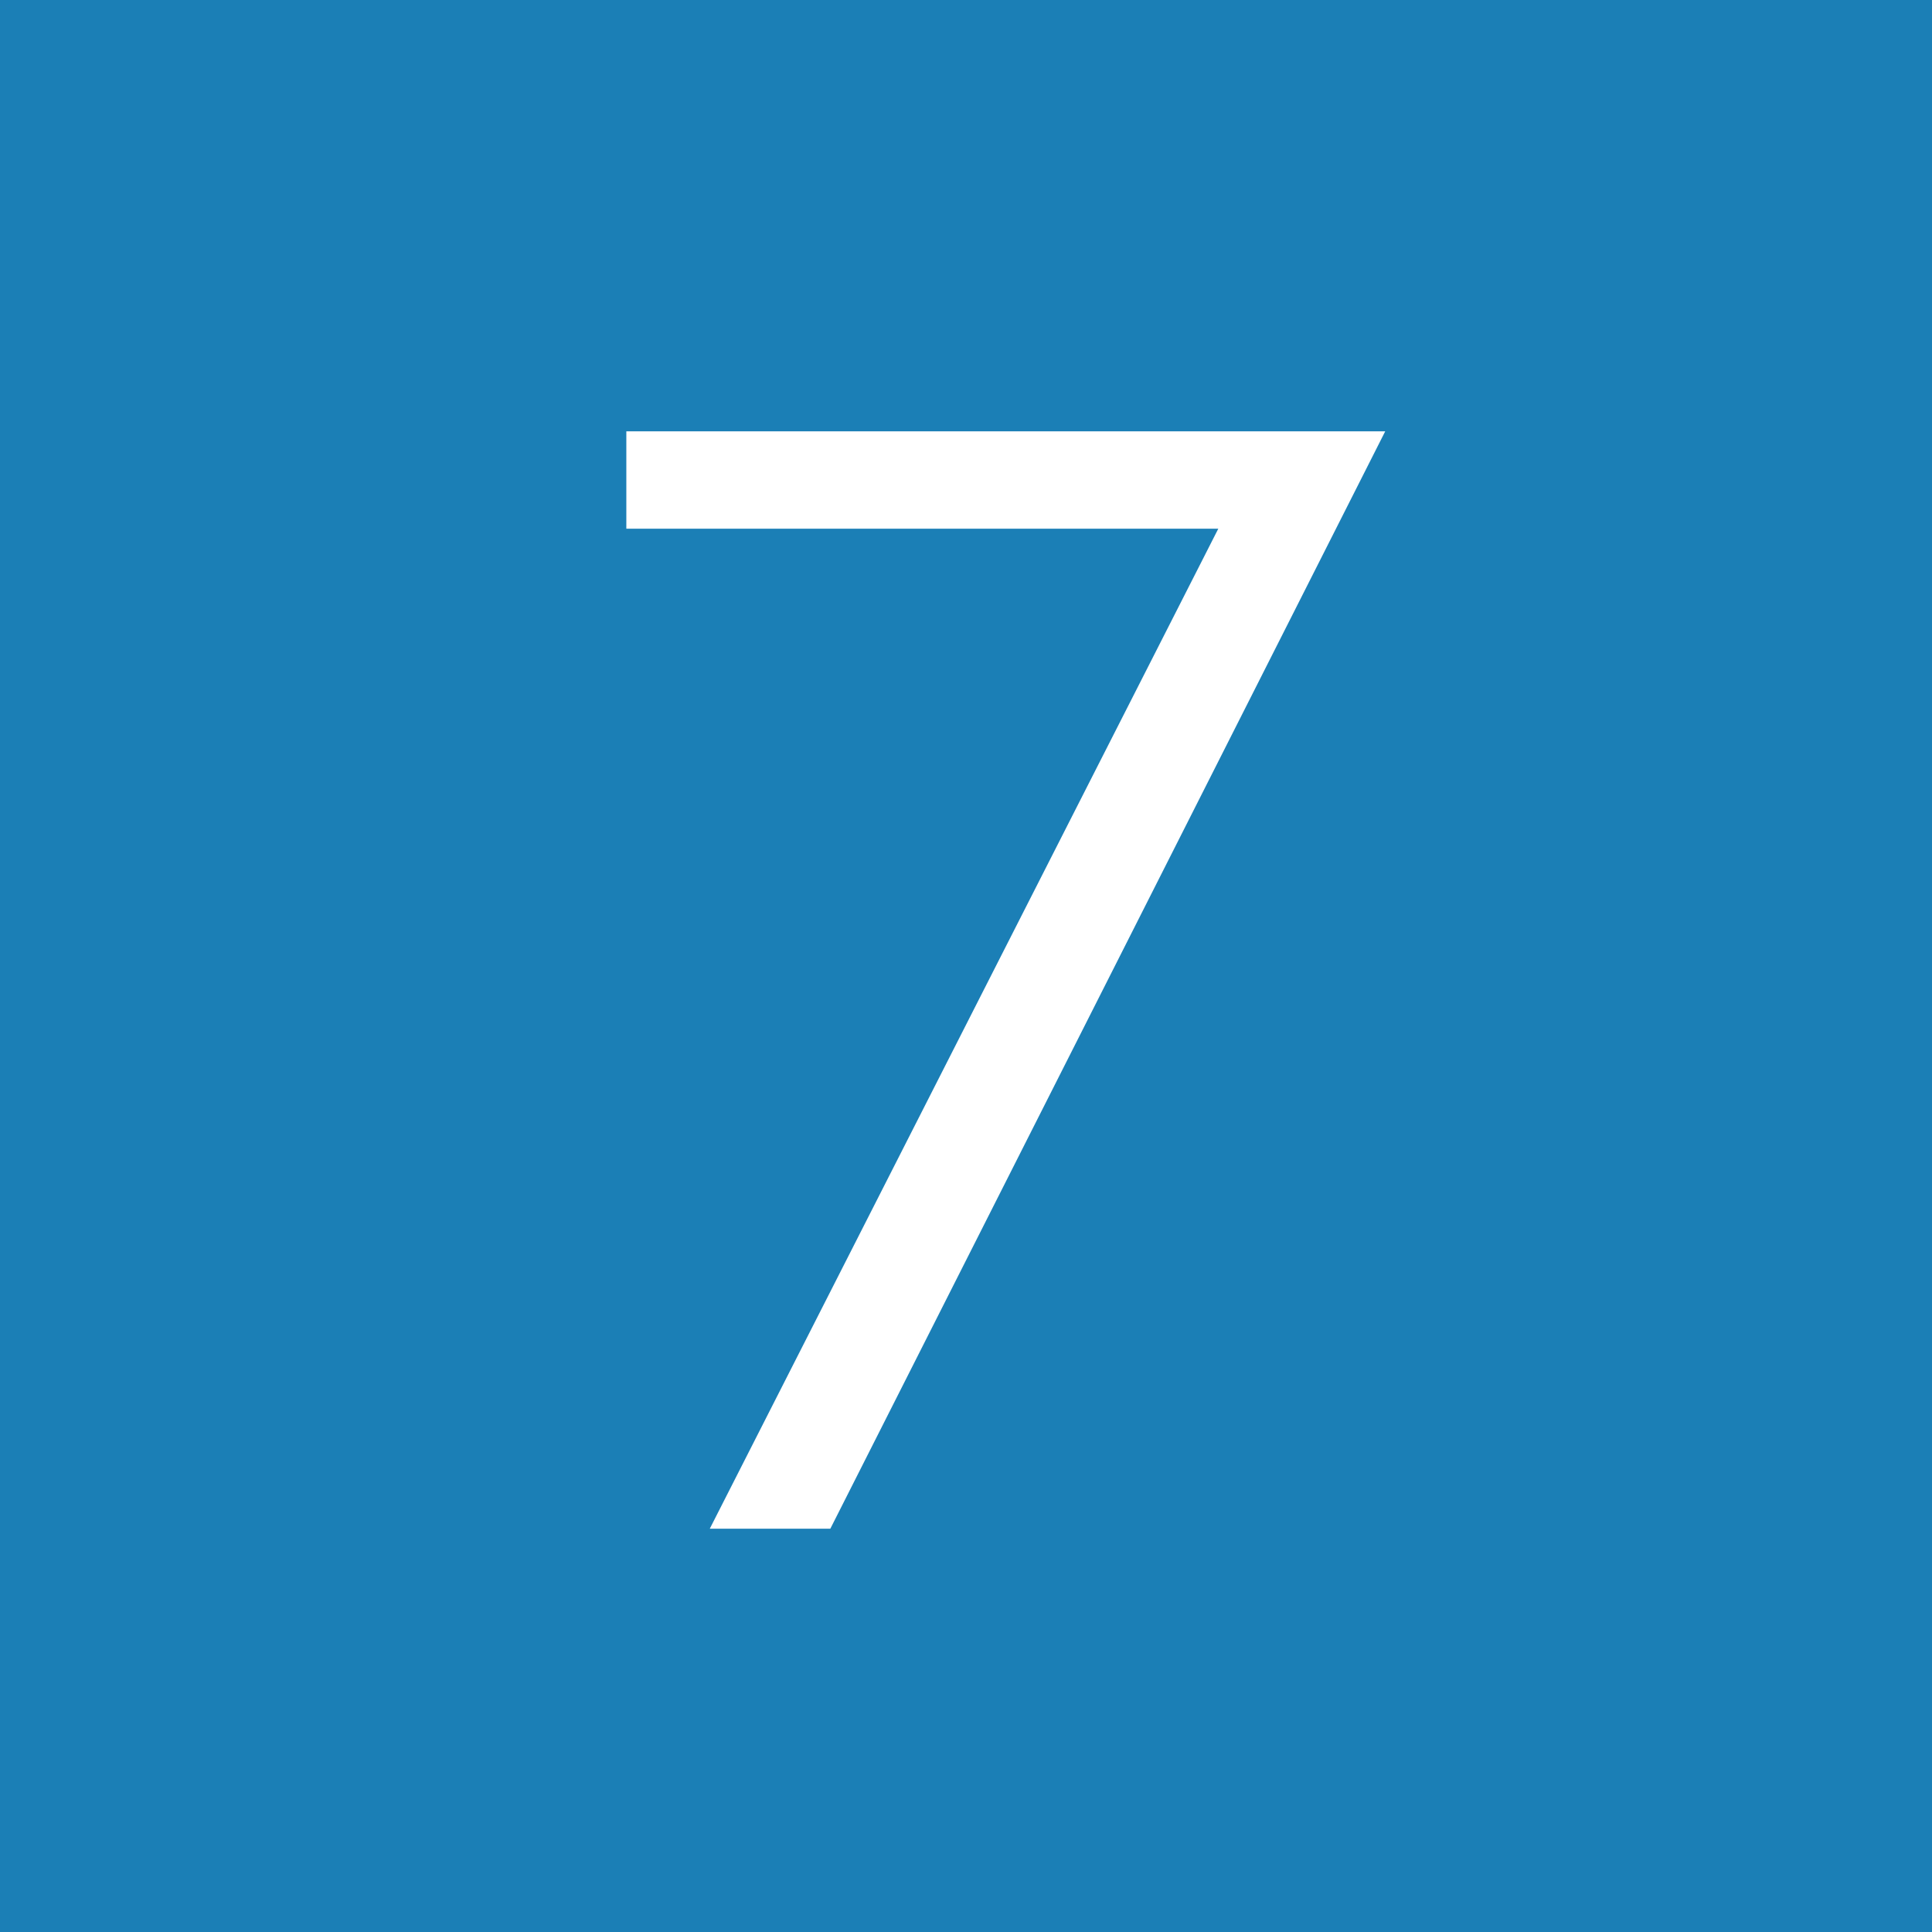 <svg width="58" height="58" viewBox="0 0 58 58" fill="none" xmlns="http://www.w3.org/2000/svg">
<rect width="58" height="58" fill="#1B7FB6"/>
<path d="M36.574 15.872H18.803V12.949H41.585L24.927 45.893H21.308L36.574 15.872Z" fill="white"/>
</svg>
